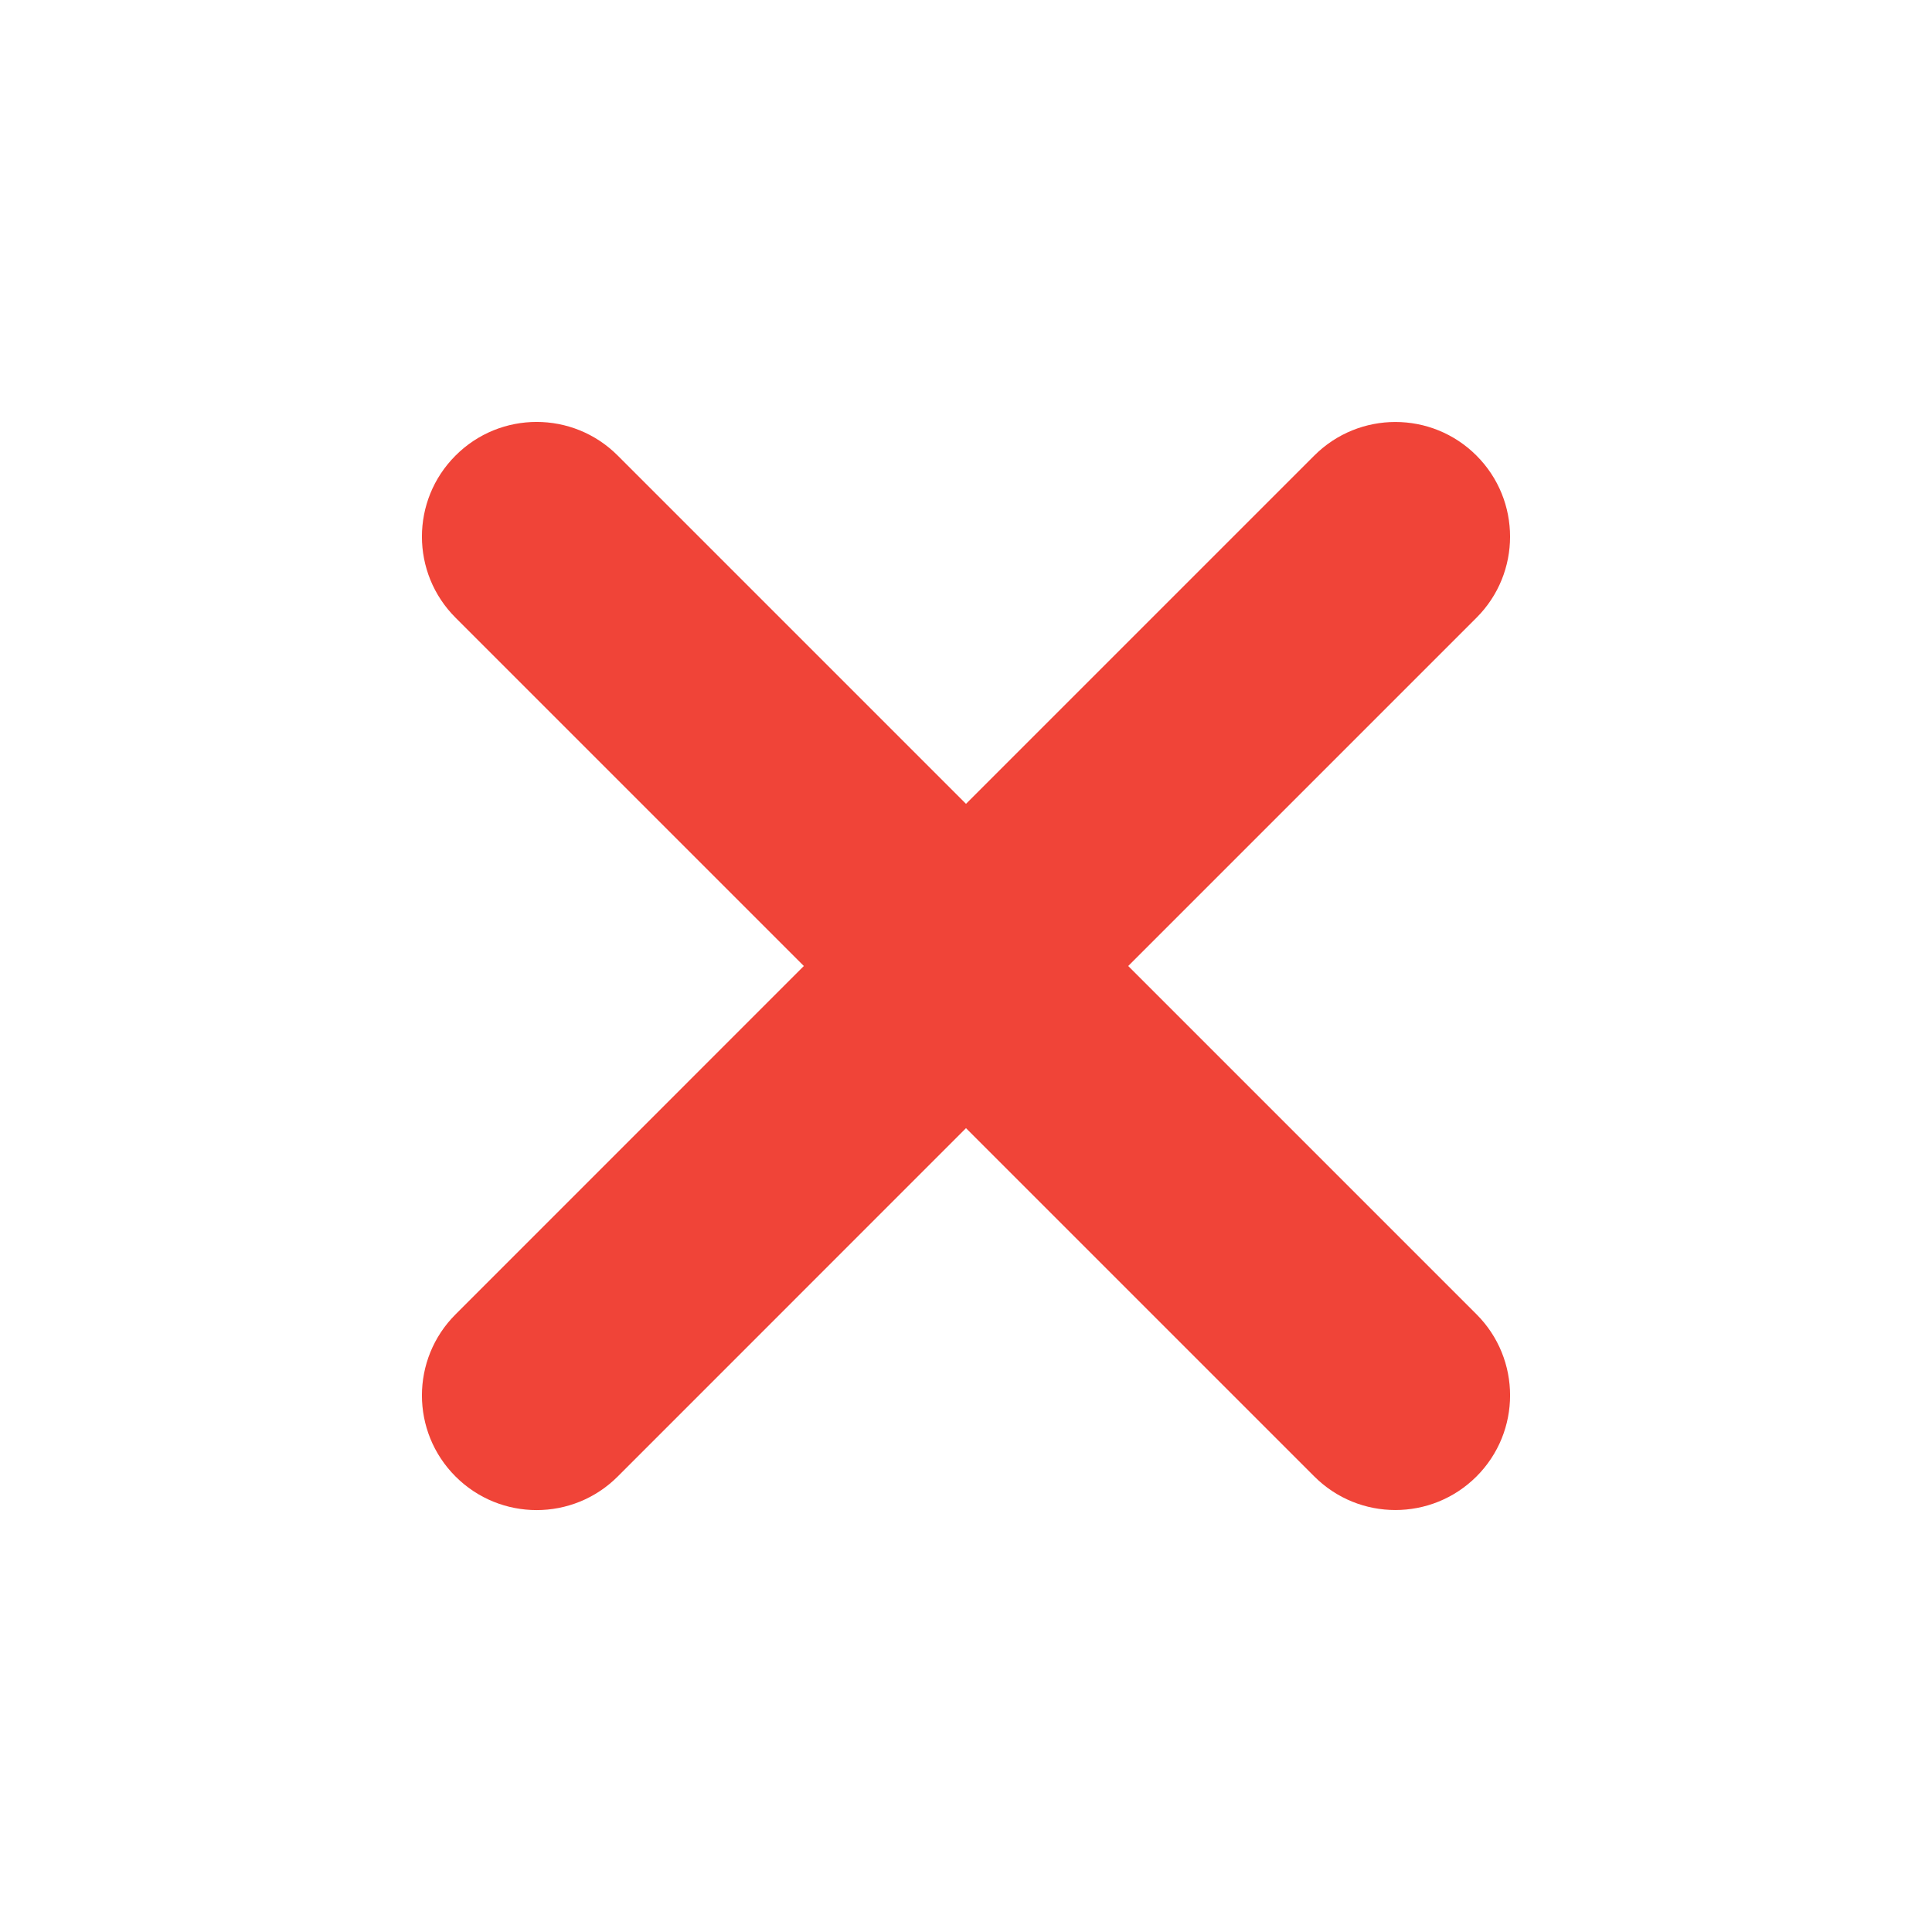 <svg width="29" height="29" viewBox="0 0 29 29" fill="none" xmlns="http://www.w3.org/2000/svg">
<path d="M6.838 22.163C7.51 22.835 8.6 22.835 9.272 22.163L14.5 16.934L19.728 22.162C20.4 22.834 21.489 22.834 22.162 22.163C22.835 21.491 22.835 20.4 22.163 19.728L16.935 14.5L22.163 9.272C22.834 8.601 22.835 7.511 22.163 6.839C21.491 6.166 20.401 6.166 19.728 6.838L14.5 12.066L9.272 6.838C8.6 6.165 7.51 6.165 6.838 6.838C6.165 7.51 6.165 8.6 6.838 9.272L12.066 14.5L6.838 19.729C6.165 20.401 6.165 21.491 6.838 22.163Z" fill="#F04438"/>
</svg>
